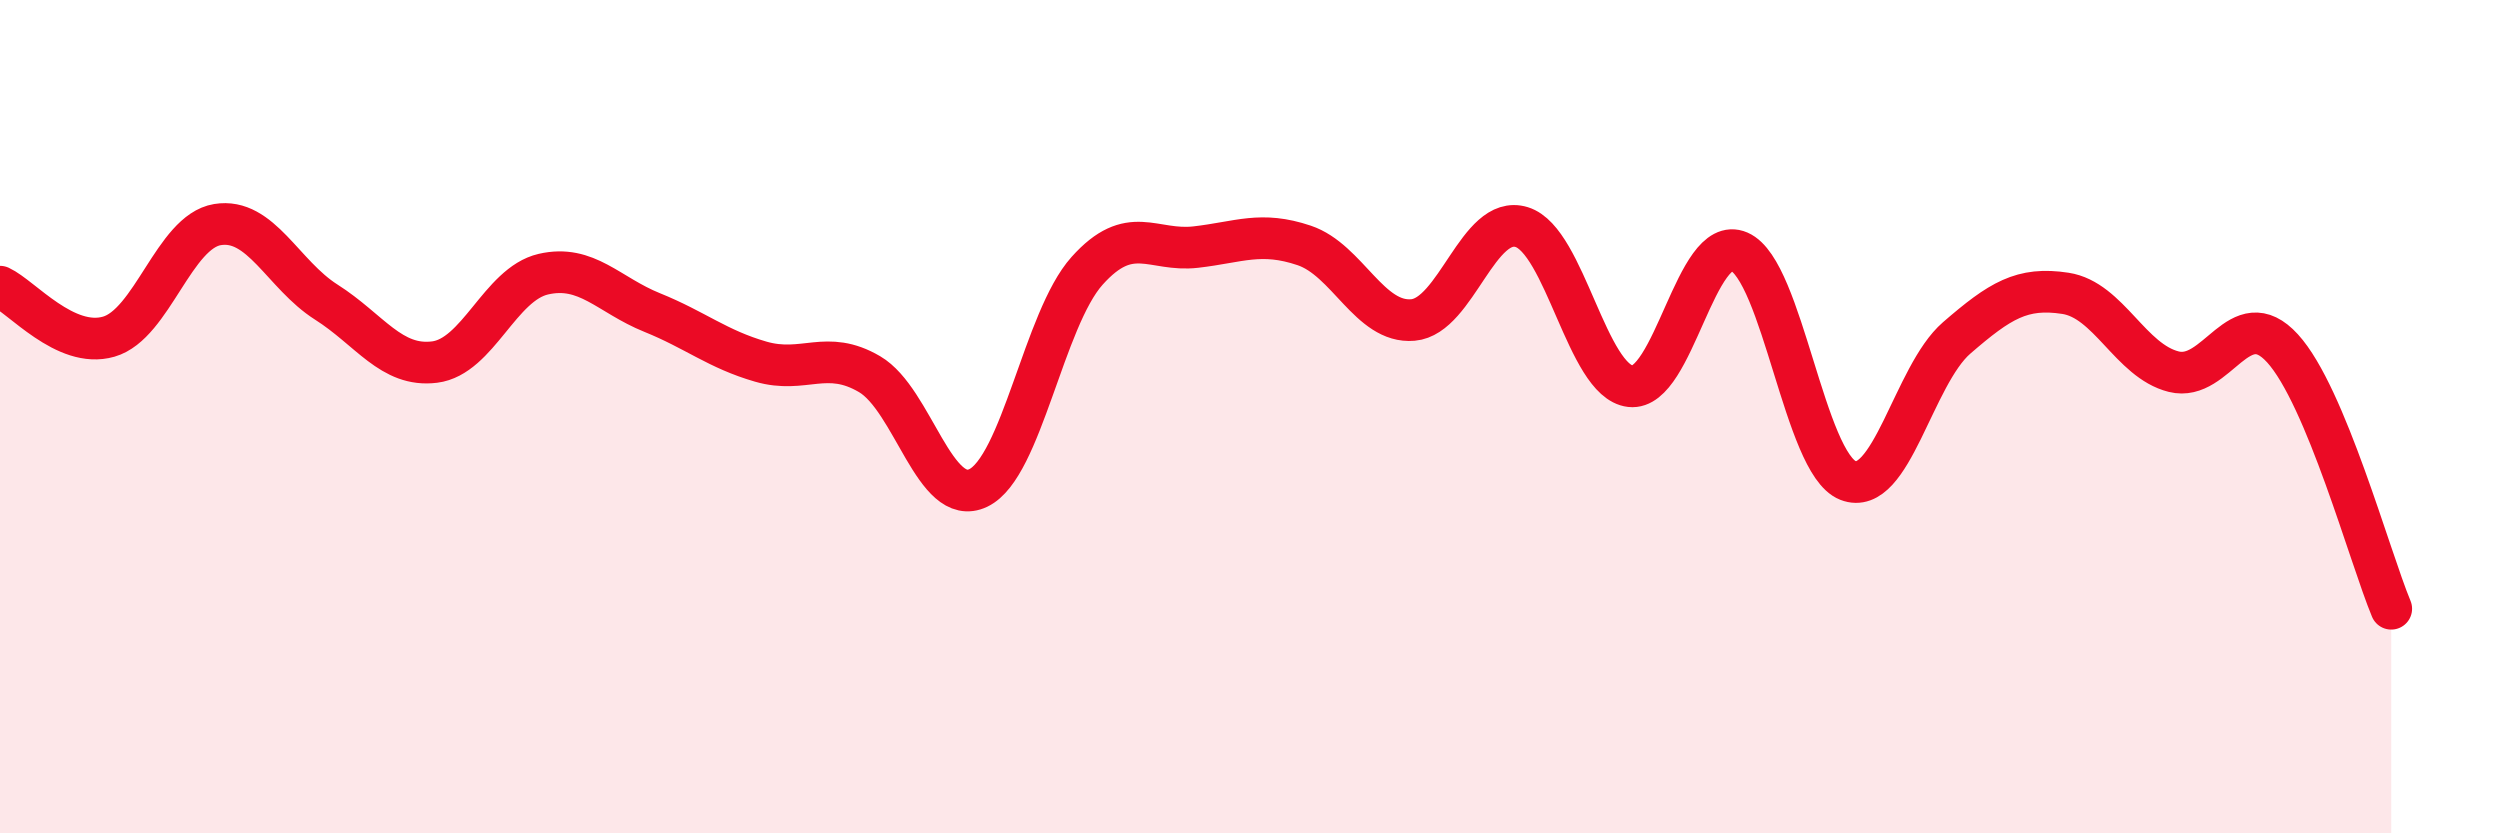 
    <svg width="60" height="20" viewBox="0 0 60 20" xmlns="http://www.w3.org/2000/svg">
      <path
        d="M 0,6.88 C 0.52,7.12 1.57,8.38 2.61,8.08 C 3.65,7.78 4.18,5.56 5.22,5.39 C 6.26,5.22 6.79,6.59 7.83,7.25 C 8.87,7.91 9.39,8.82 10.43,8.69 C 11.47,8.56 12,6.82 13.04,6.58 C 14.08,6.34 14.61,7.08 15.65,7.5 C 16.69,7.92 17.22,8.38 18.26,8.68 C 19.3,8.98 19.83,8.37 20.87,8.98 C 21.91,9.59 22.44,12.21 23.48,11.71 C 24.52,11.21 25.05,7.66 26.09,6.5 C 27.13,5.34 27.66,6.05 28.7,5.93 C 29.74,5.81 30.26,5.54 31.3,5.89 C 32.34,6.24 32.87,7.77 33.91,7.68 C 34.95,7.59 35.48,5.13 36.52,5.45 C 37.56,5.77 38.09,9.15 39.13,9.27 C 40.17,9.39 40.7,5.59 41.74,6.04 C 42.78,6.49 43.31,11.12 44.35,11.53 C 45.39,11.94 45.92,9.01 46.96,8.11 C 48,7.21 48.53,6.88 49.57,7.04 C 50.61,7.2 51.13,8.66 52.17,8.92 C 53.21,9.18 53.74,7.22 54.78,8.36 C 55.82,9.5 56.87,13.36 57.39,14.61L57.39 20L0 20Z"
        fill="#EB0A25"
        opacity="0.1"
        stroke-linecap="round"
        stroke-linejoin="round"
      />
      <path
        d="M 0,6.88 C 0.52,7.12 1.57,8.38 2.61,8.08 C 3.65,7.78 4.18,5.56 5.22,5.39 C 6.26,5.22 6.79,6.59 7.83,7.25 C 8.87,7.91 9.39,8.82 10.43,8.69 C 11.47,8.56 12,6.82 13.04,6.58 C 14.08,6.34 14.61,7.08 15.65,7.5 C 16.69,7.92 17.22,8.38 18.26,8.68 C 19.3,8.98 19.83,8.37 20.87,8.98 C 21.91,9.59 22.44,12.21 23.48,11.71 C 24.52,11.21 25.05,7.66 26.09,6.5 C 27.13,5.34 27.66,6.05 28.7,5.93 C 29.74,5.81 30.26,5.54 31.3,5.89 C 32.34,6.24 32.87,7.77 33.91,7.68 C 34.95,7.59 35.48,5.13 36.52,5.45 C 37.56,5.77 38.09,9.15 39.13,9.27 C 40.17,9.39 40.7,5.59 41.74,6.04 C 42.78,6.49 43.31,11.12 44.35,11.53 C 45.39,11.94 45.92,9.01 46.96,8.11 C 48,7.21 48.53,6.88 49.57,7.04 C 50.61,7.2 51.13,8.66 52.17,8.92 C 53.21,9.18 53.74,7.22 54.78,8.36 C 55.82,9.5 56.87,13.36 57.39,14.61"
        stroke="#EB0A25"
        stroke-width="1"
        fill="none"
        stroke-linecap="round"
        stroke-linejoin="round"
      />
    </svg>
  